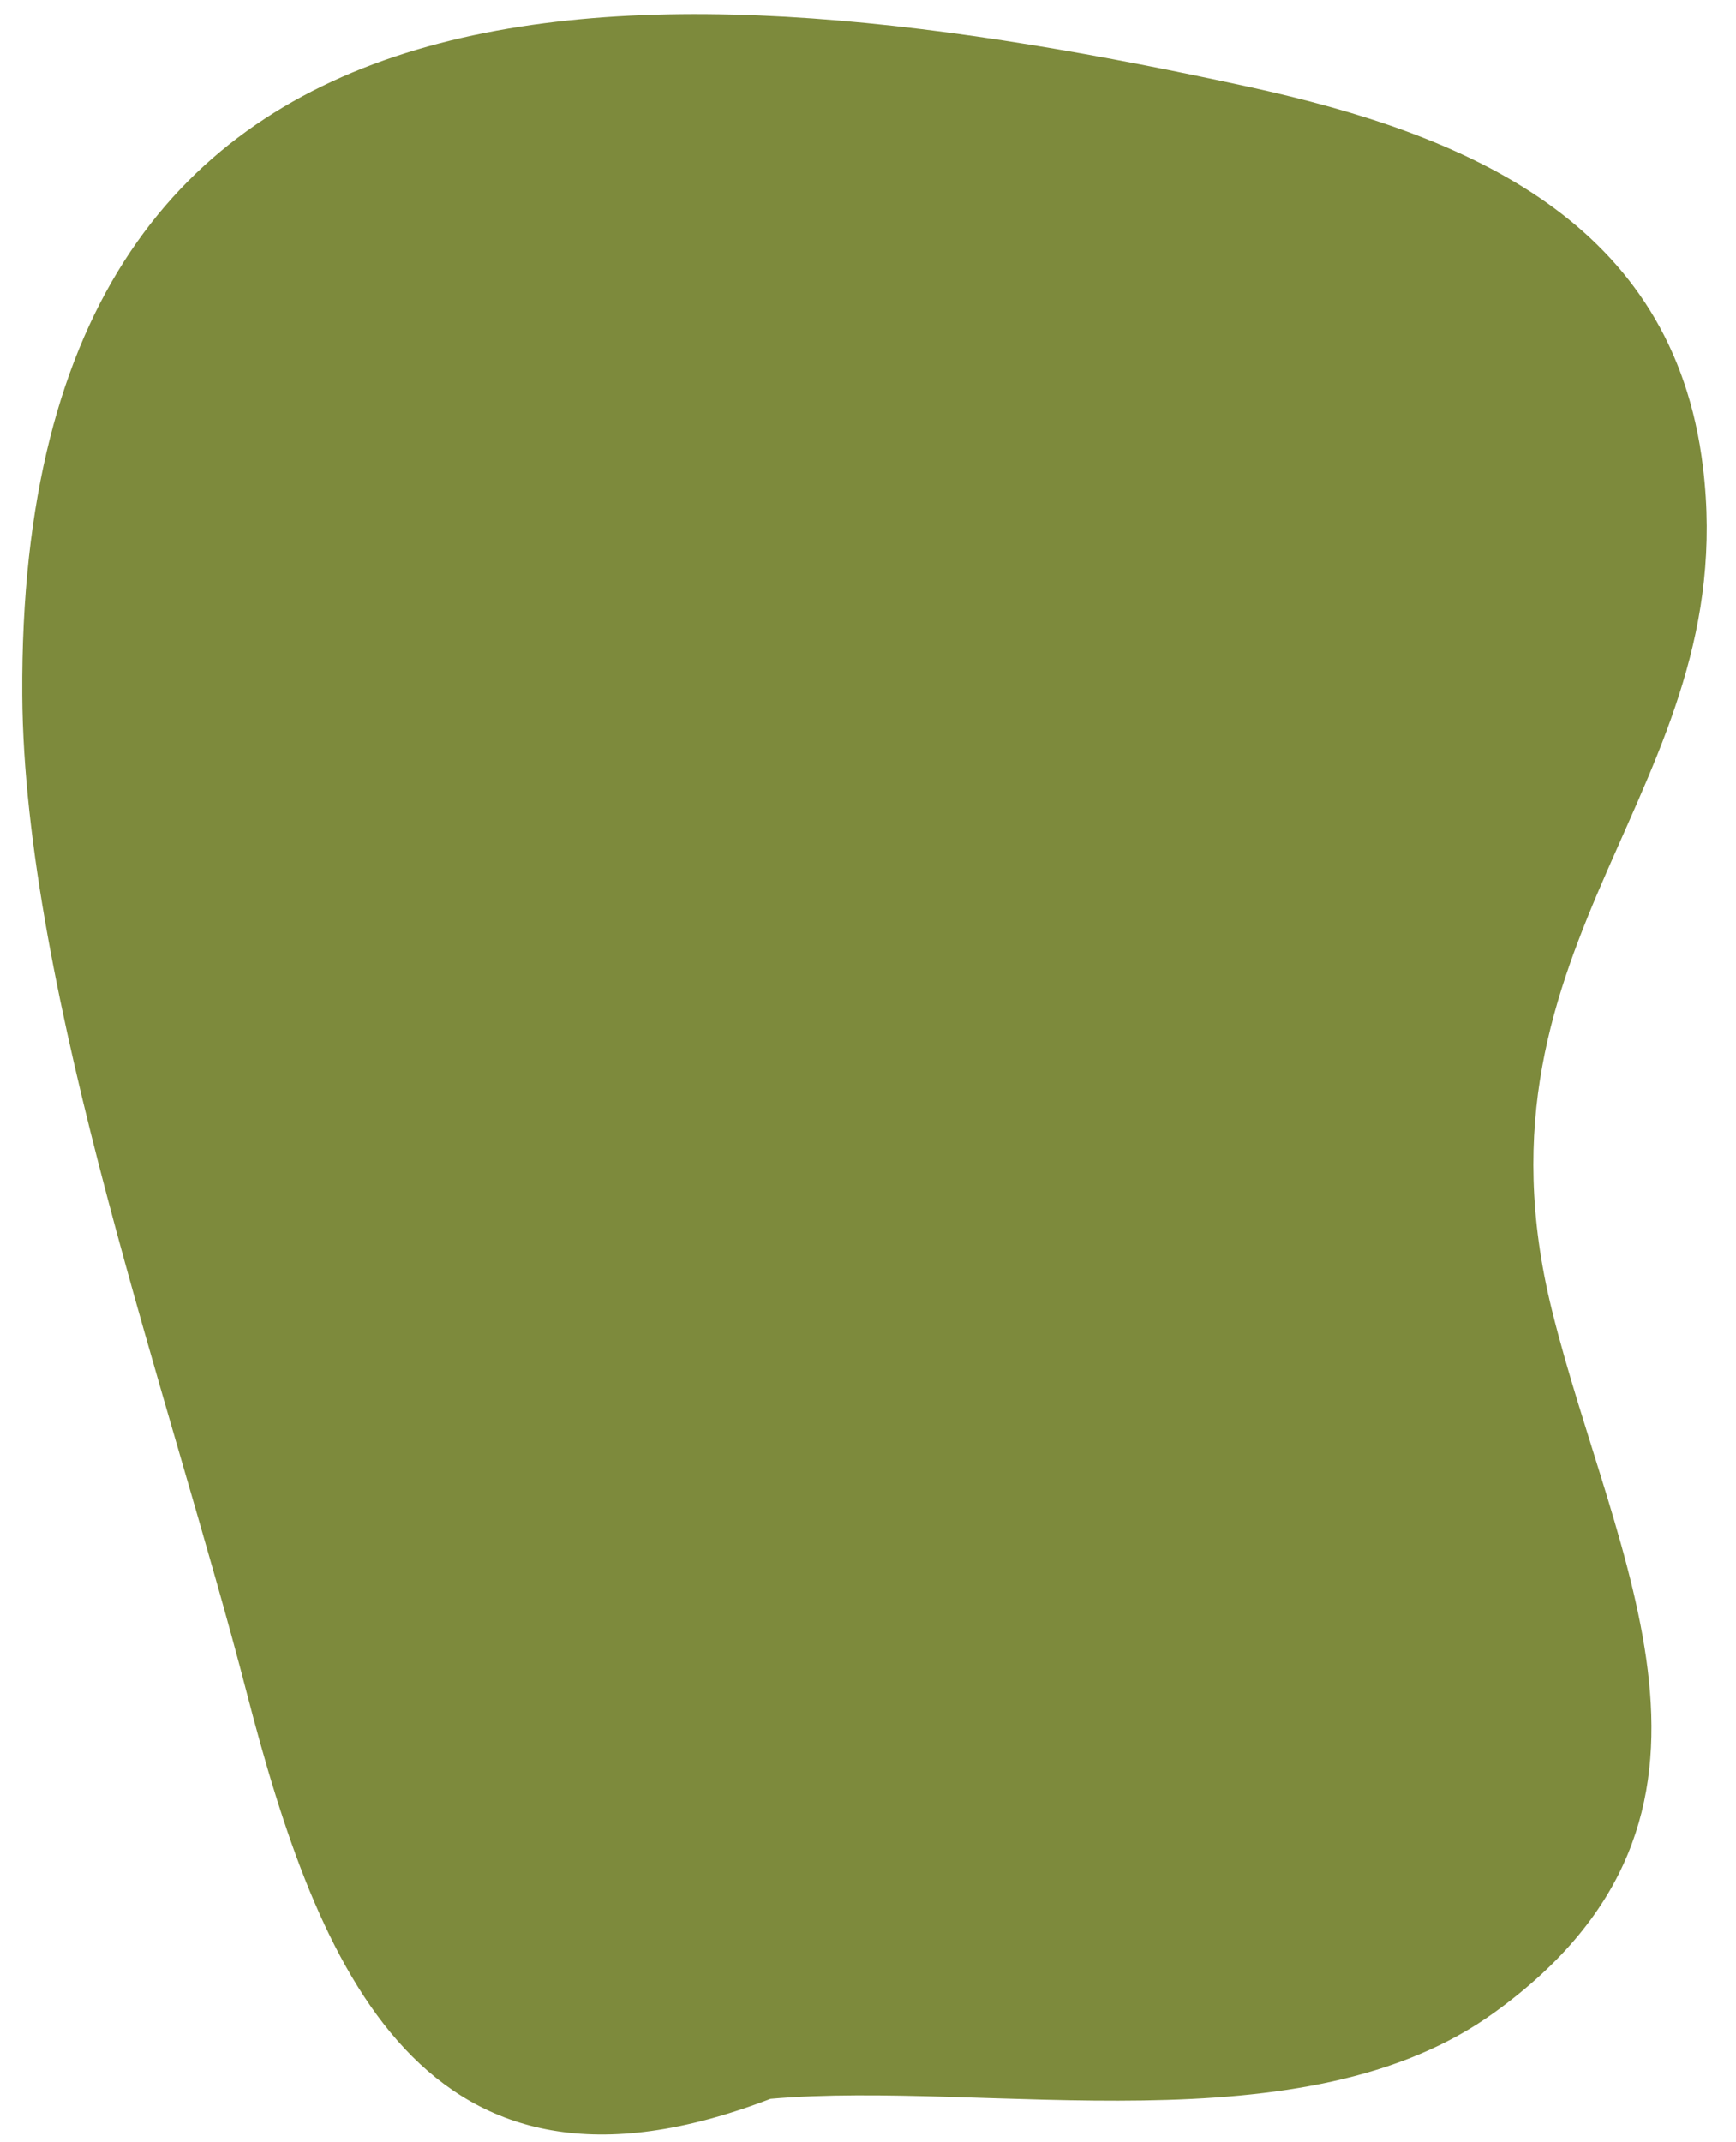   <svg xmlns="http://www.w3.org/2000/svg" x="0px" y="0px" viewBox="0 0 405.3 500" style="vertical-align: middle; max-width: 100%; width: 100%;" width="100%">
   <path d="M179.9,489.9c-81.2,31.2-105.7-30.7-122.3-94.8c-17.3-67-52-163.6-52.4-232.9  C4.1-20.7,156.3-9.2,291.7,20.3c50.7,11.1,99,31.3,105.9,88.8c9.1,75.1-56.7,109.8-35.3,196.6c14.5,58.8,50.4,117.8-13.2,163.9  C304.5,502.1,230.7,485.5,179.9,489.9z" fill="rgb(125, 138, 60)">
   </path>
  </svg>
